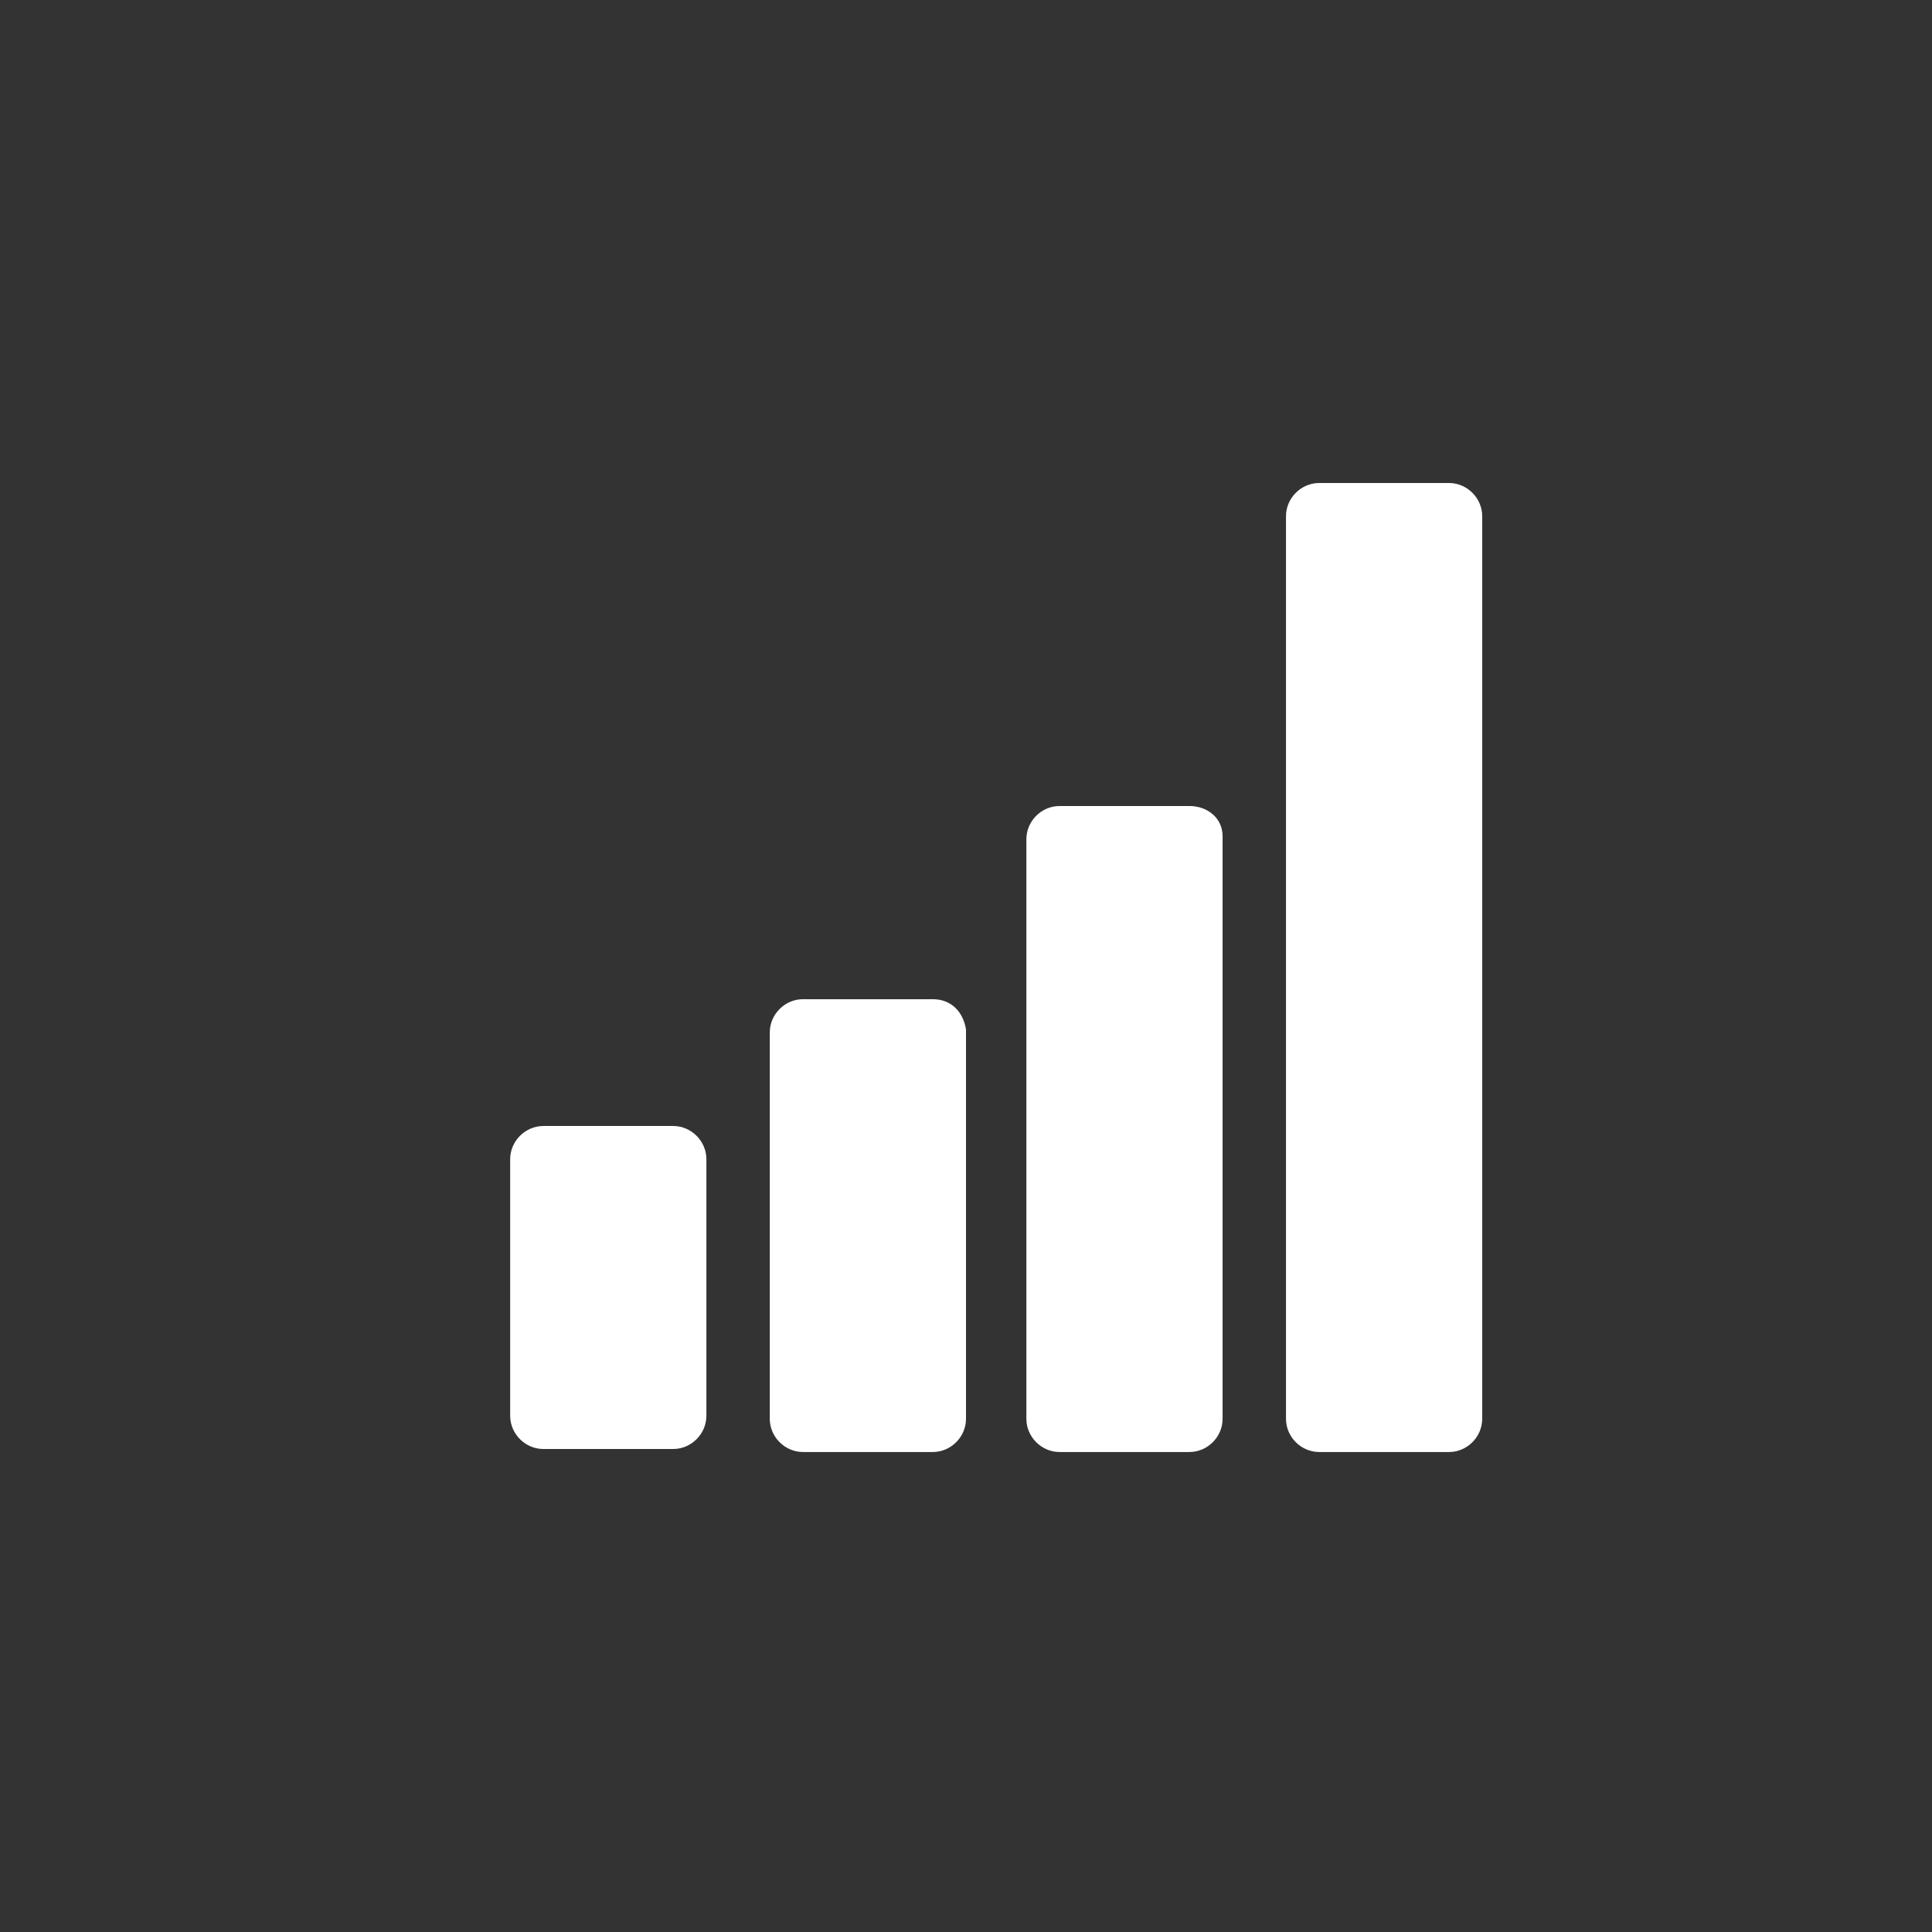 <?xml version="1.0" encoding="UTF-8"?> <svg xmlns="http://www.w3.org/2000/svg" xmlns:xlink="http://www.w3.org/1999/xlink" id="Lager_1" x="0px" y="0px" viewBox="0 0 64 64" style="enable-background:new 0 0 64 64;" xml:space="preserve"><rect x="0" y="0" width="64" height="64" fill="#333333" stroke="none"/> <style type="text/css"> .st0{fill:#FFFFFF;} </style> <g> <path class="st0" d="M22.3,37.3H18c-0.6,0-1.1,0.5-1.1,1.1v8.5c0,0.6,0.5,1.1,1.1,1.1h4.3c0.6,0,1.1-0.5,1.1-1.1v-8.5 C23.4,37.8,22.9,37.3,22.3,37.3z"></path> <path class="st0" d="M30.9,33.1h-4.3c-0.6,0-1.1,0.5-1.1,1.1V47c0,0.6,0.5,1.1,1.1,1.1h4.3c0.6,0,1.1-0.5,1.1-1.1V34.1 C31.9,33.5,31.5,33.1,30.9,33.1z"></path> <path class="st0" d="M39.4,26.7h-4.3c-0.6,0-1.1,0.5-1.1,1.1V47c0,0.6,0.5,1.1,1.1,1.1h4.3c0.6,0,1.1-0.5,1.1-1.1V27.7 C40.5,27.1,40,26.7,39.4,26.7z"></path> <path class="st0" d="M42.6,17.1V47c0,0.6,0.5,1.1,1.1,1.1H48c0.6,0,1.1-0.5,1.1-1.1V17.1c0-0.6-0.5-1.1-1.1-1.1h-4.3 C43.1,16,42.6,16.5,42.6,17.1z"></path> </g> </svg> 